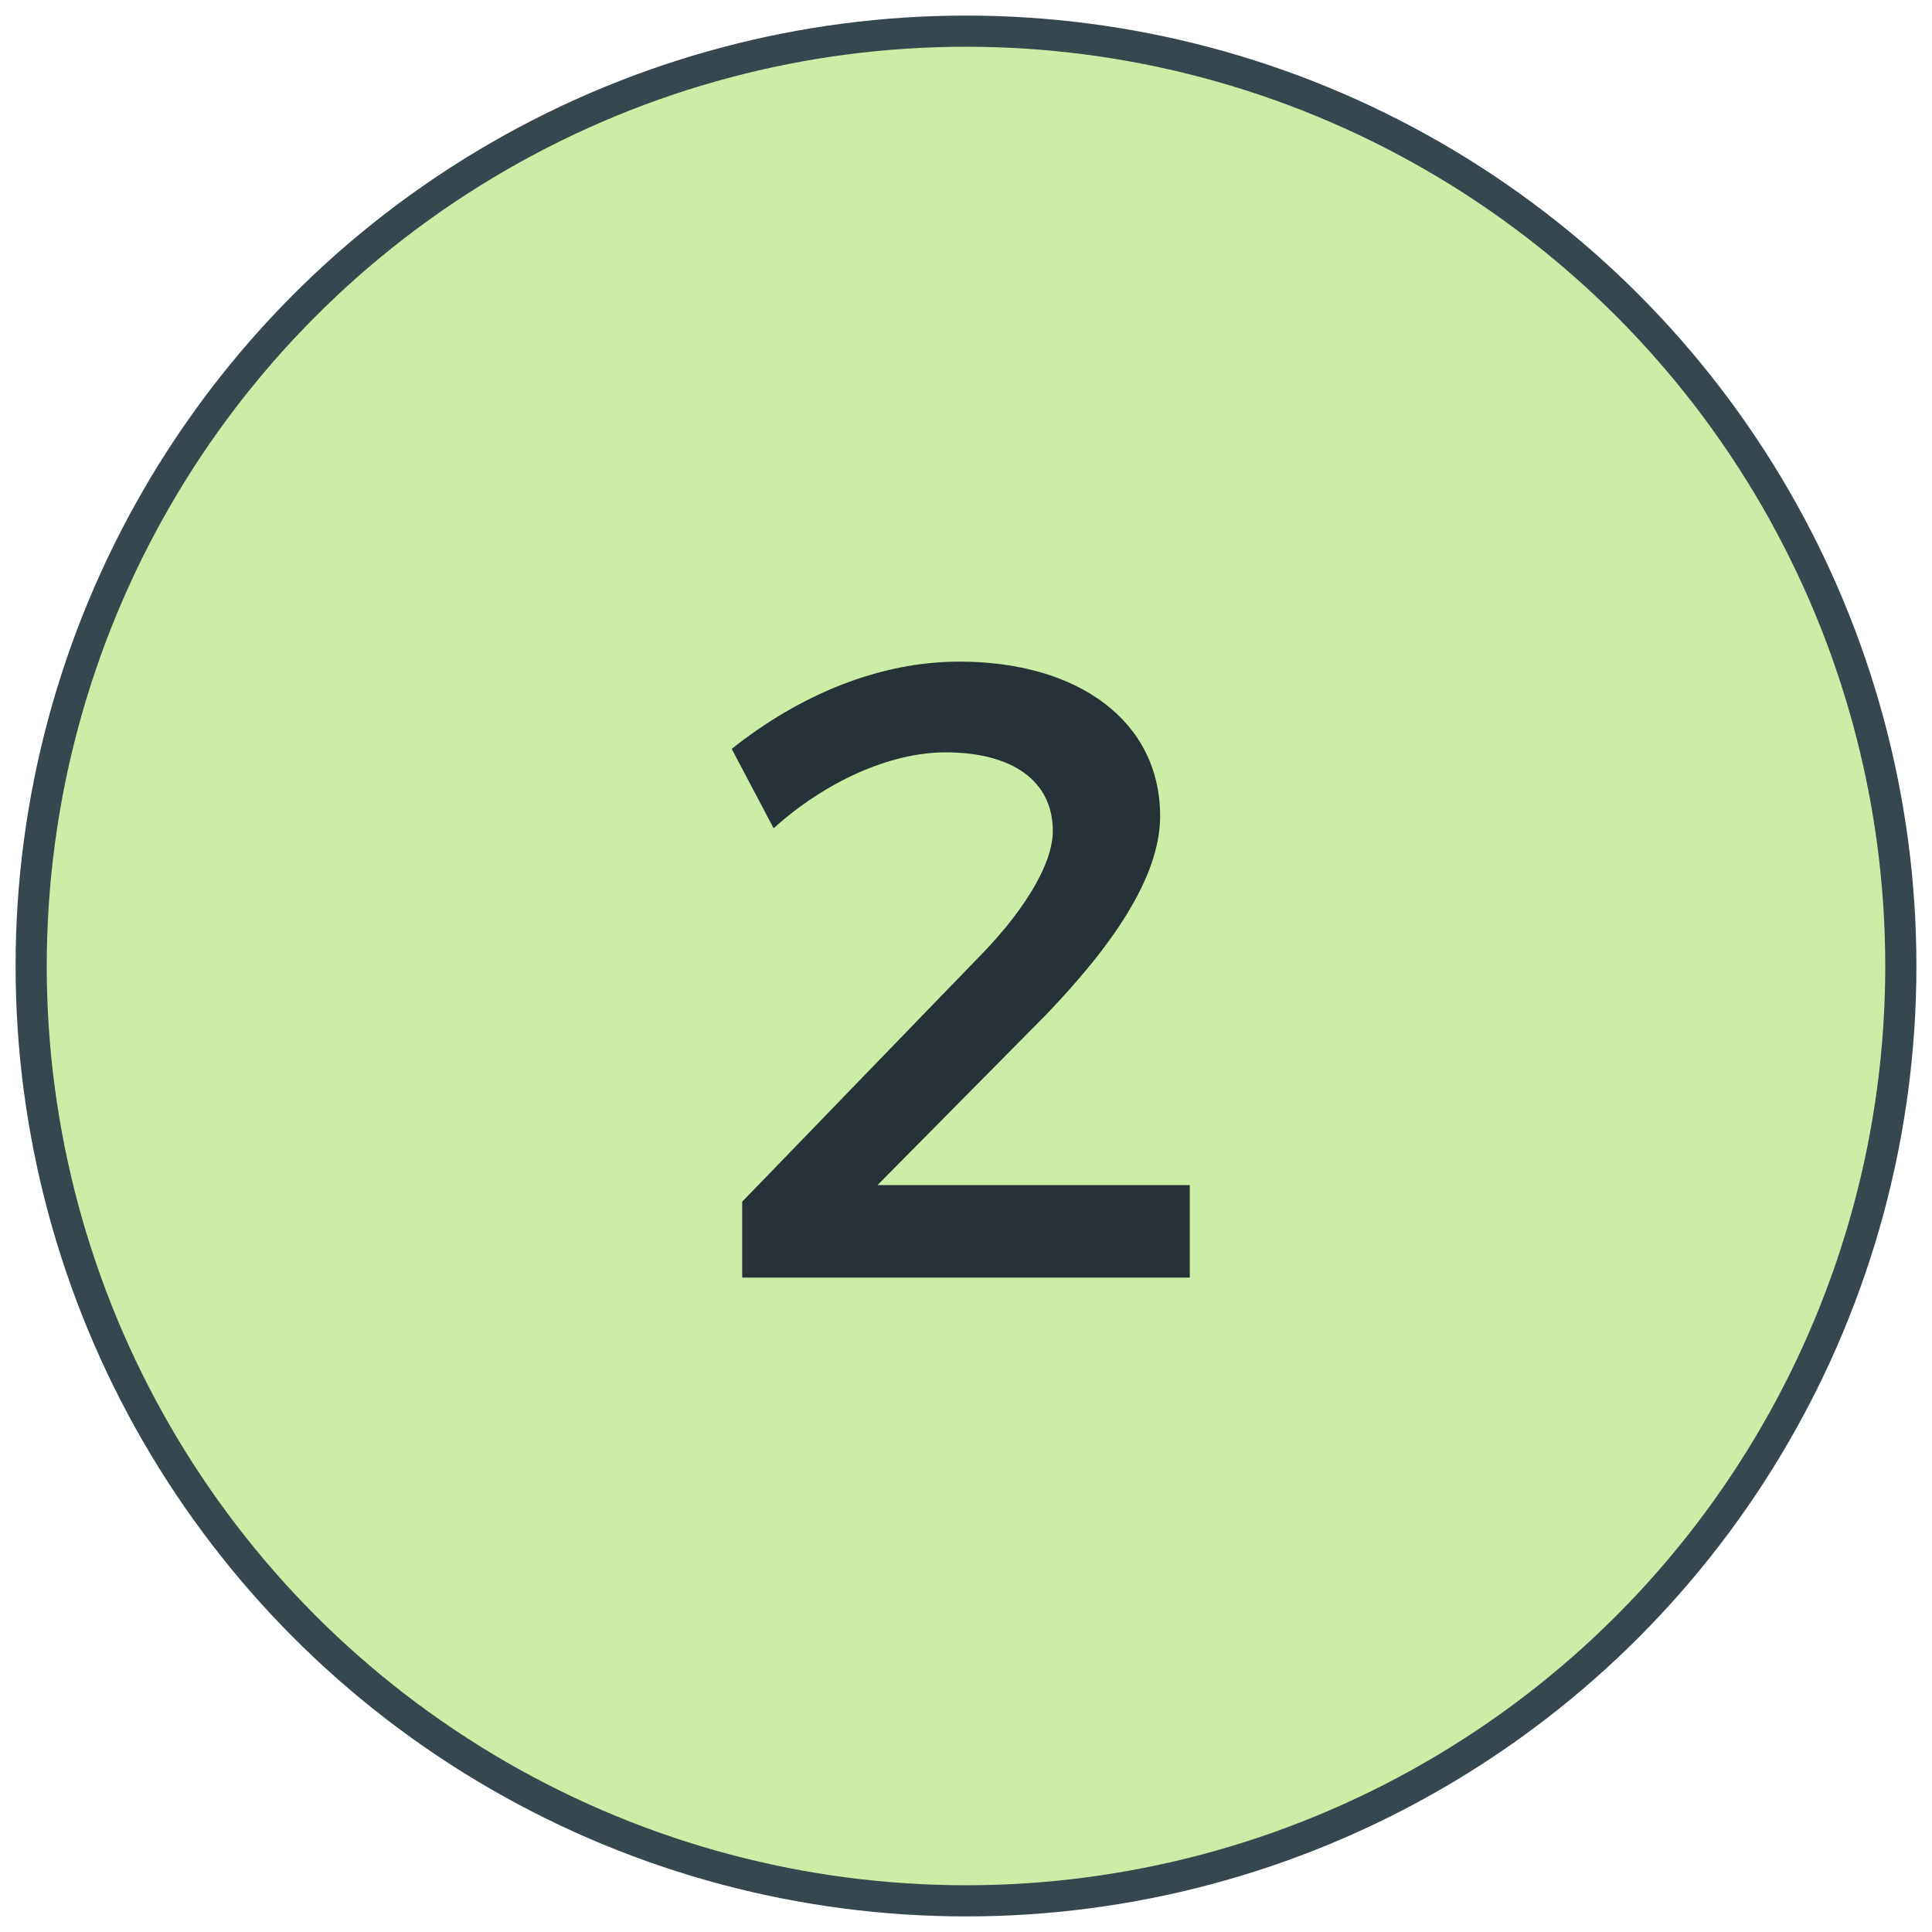 <?xml version="1.0" encoding="UTF-8"?>
<svg width="62px" height="62px" viewBox="0 0 62 62" version="1.1" xmlns="http://www.w3.org/2000/svg" xmlns:xlink="http://www.w3.org/1999/xlink">
    <!-- Generator: Sketch 43.2 (39069) - http://www.bohemiancoding.com/sketch -->
    <title>icn_approach_2</title>
    <desc>Created with Sketch.</desc>
    <defs></defs>
    <g id="01_Alani-Site" stroke="none" stroke-width="1" fill="none" fill-rule="evenodd">
        <g id="Approach_v4" transform="translate(-994, -2693)">
            <g id="icn_approach_2" transform="translate(995, 2694)">
                <circle id="Oval" stroke="#37474F" fill="#CBEDA6" cx="30" cy="30" r="30"></circle>
                <path d="M30.294,29.836 L22.818,37.564 L22.818,40 L37.182,40 L37.182,37.032 L27.158,37.032 L32.534,31.6 C34.69,29.36 36.23,27.148 36.23,25.188 C36.23,22.164 33.626,20.232 29.79,20.232 C27.214,20.232 24.666,21.296 22.482,23.032 L23.826,25.58 C25.506,24.068 27.578,23.144 29.342,23.144 C31.498,23.144 32.786,24.068 32.786,25.664 C32.786,26.784 31.778,28.352 30.294,29.836 Z" id="2" fill="#263238"></path>
            </g>
        </g>
    </g>
</svg>